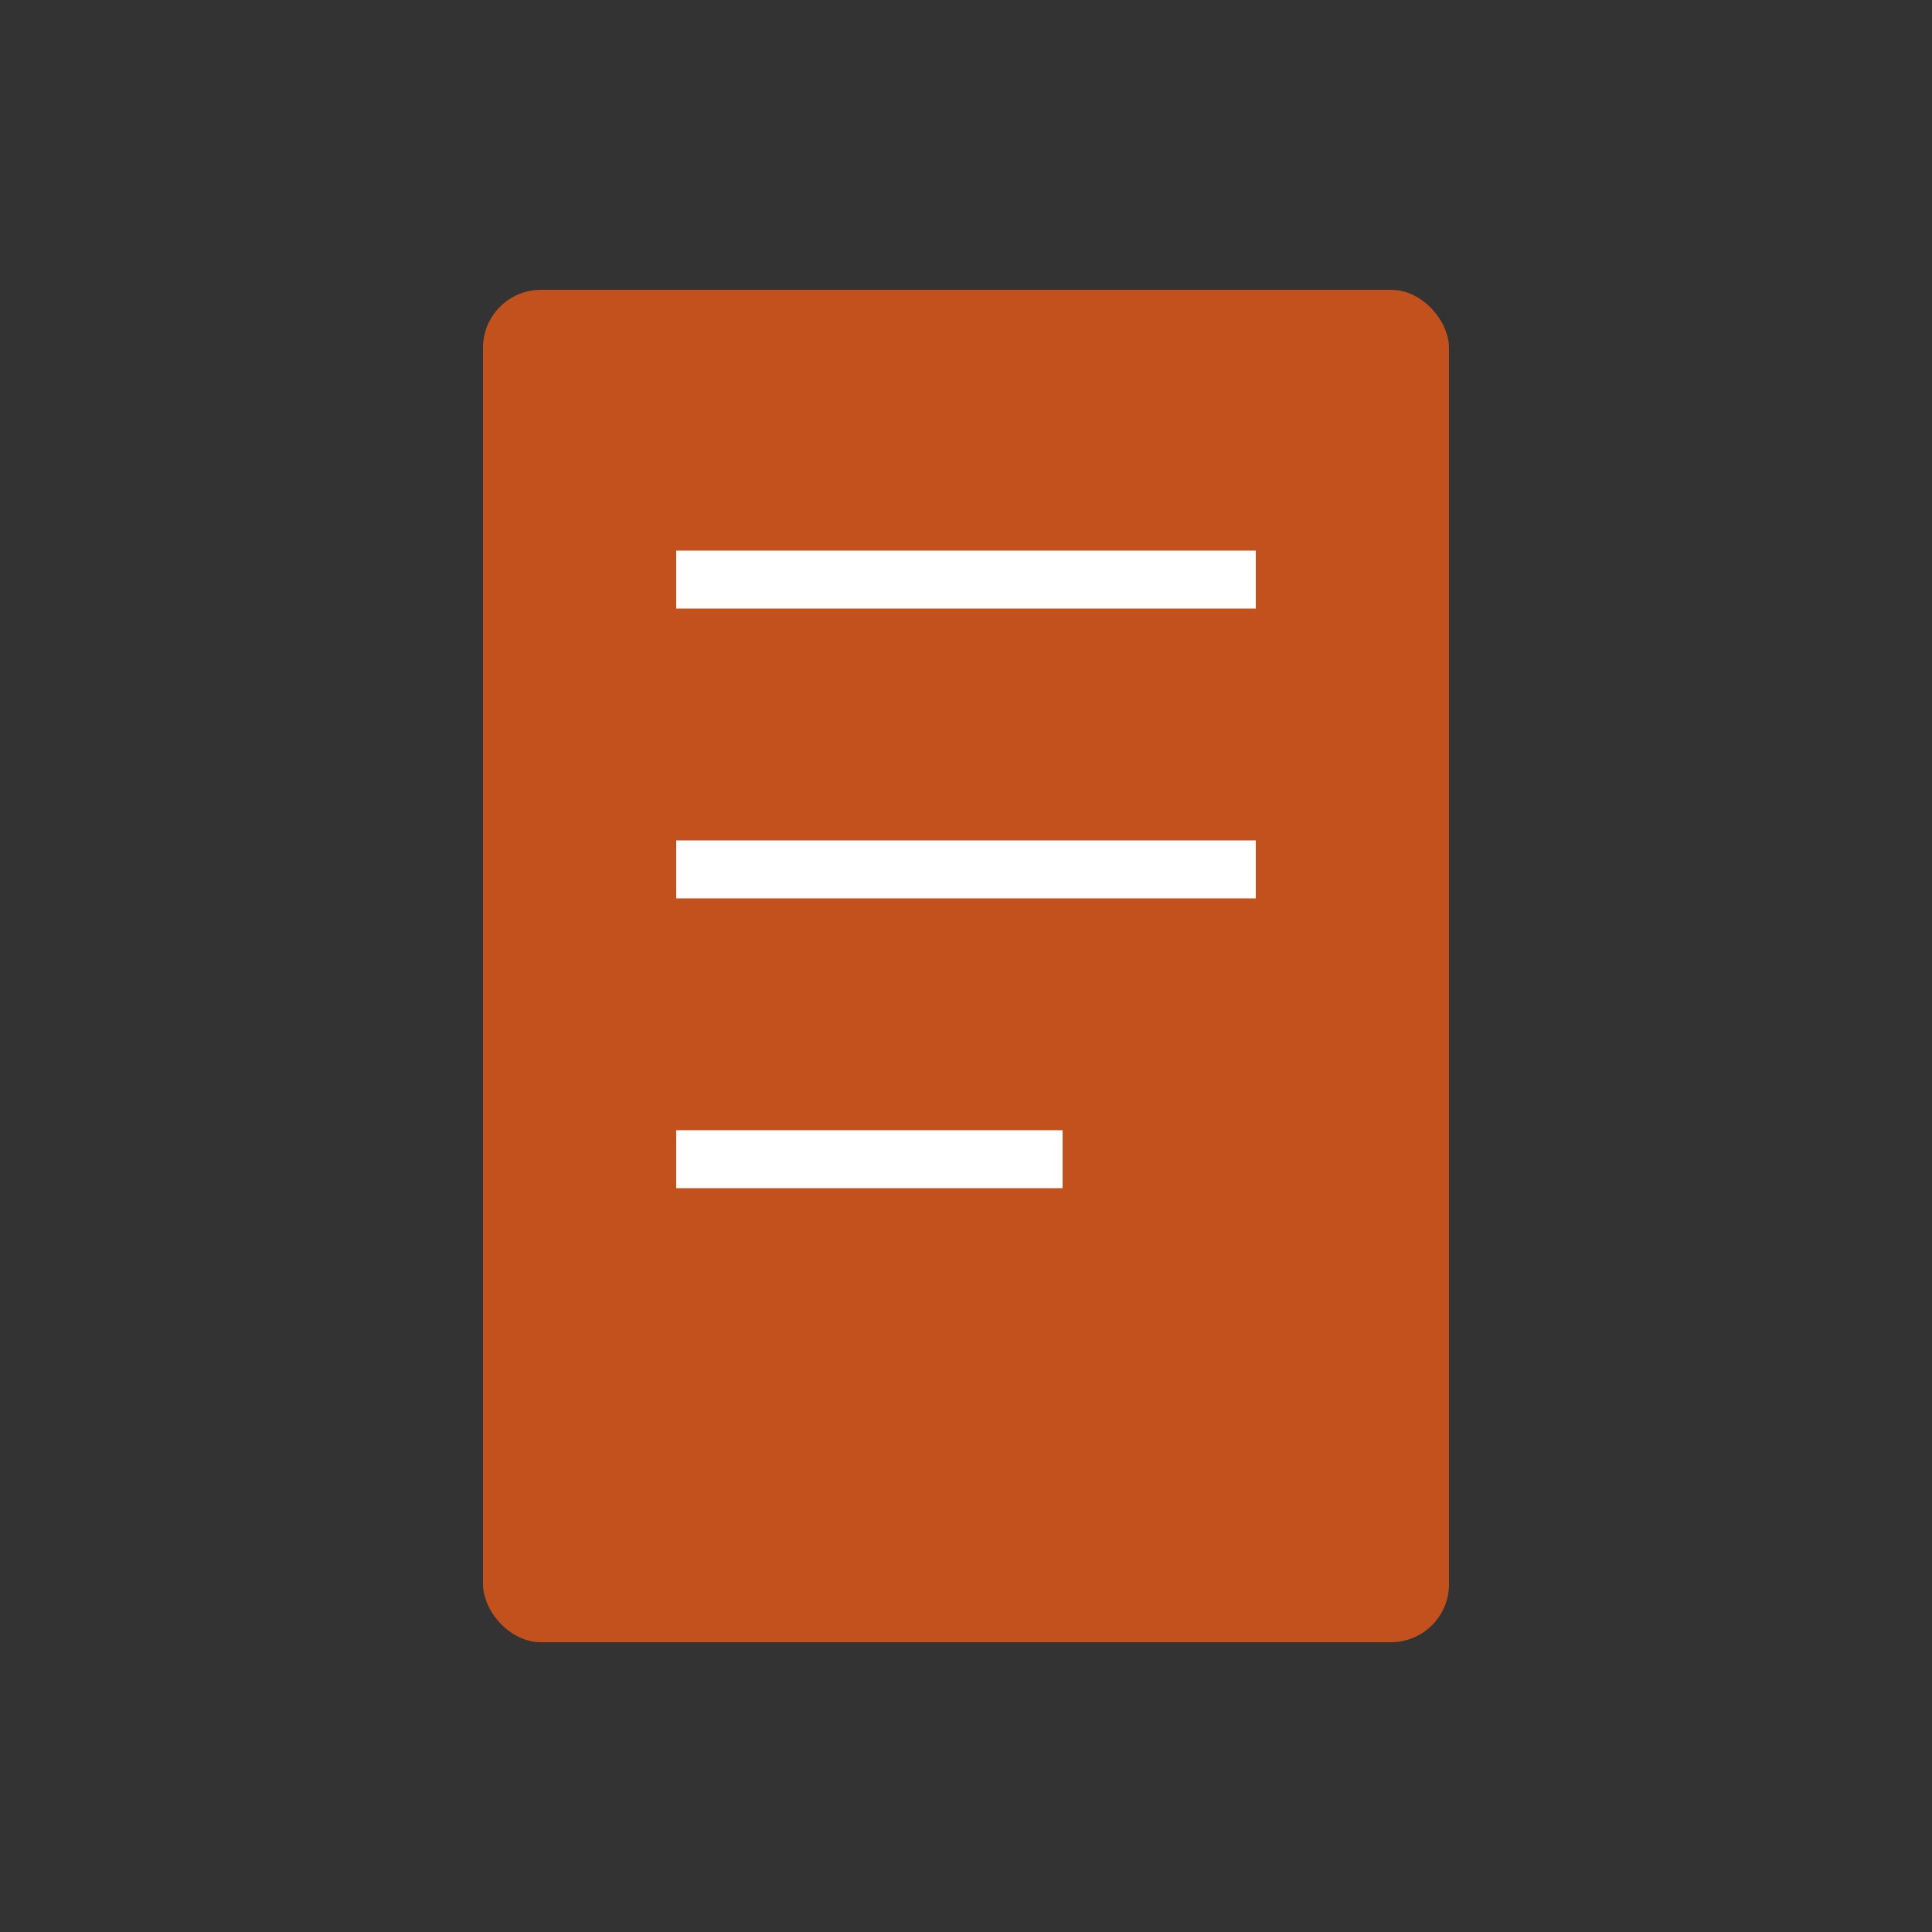 <svg xmlns="http://www.w3.org/2000/svg" viewBox="0 0 100 100">
  <rect x="0" y="0" width="100" height="100" fill="#333333" stroke="none"/>
  <rect x="25" y="15" width="50" height="70" fill="#c2511d" rx="3"/>
  <line x1="35" y1="30" x2="65" y2="30" stroke="white" stroke-width="3"/>
  <line x1="35" y1="45" x2="65" y2="45" stroke="white" stroke-width="3"/>
  <line x1="35" y1="60" x2="55" y2="60" stroke="white" stroke-width="3"/>
</svg>
